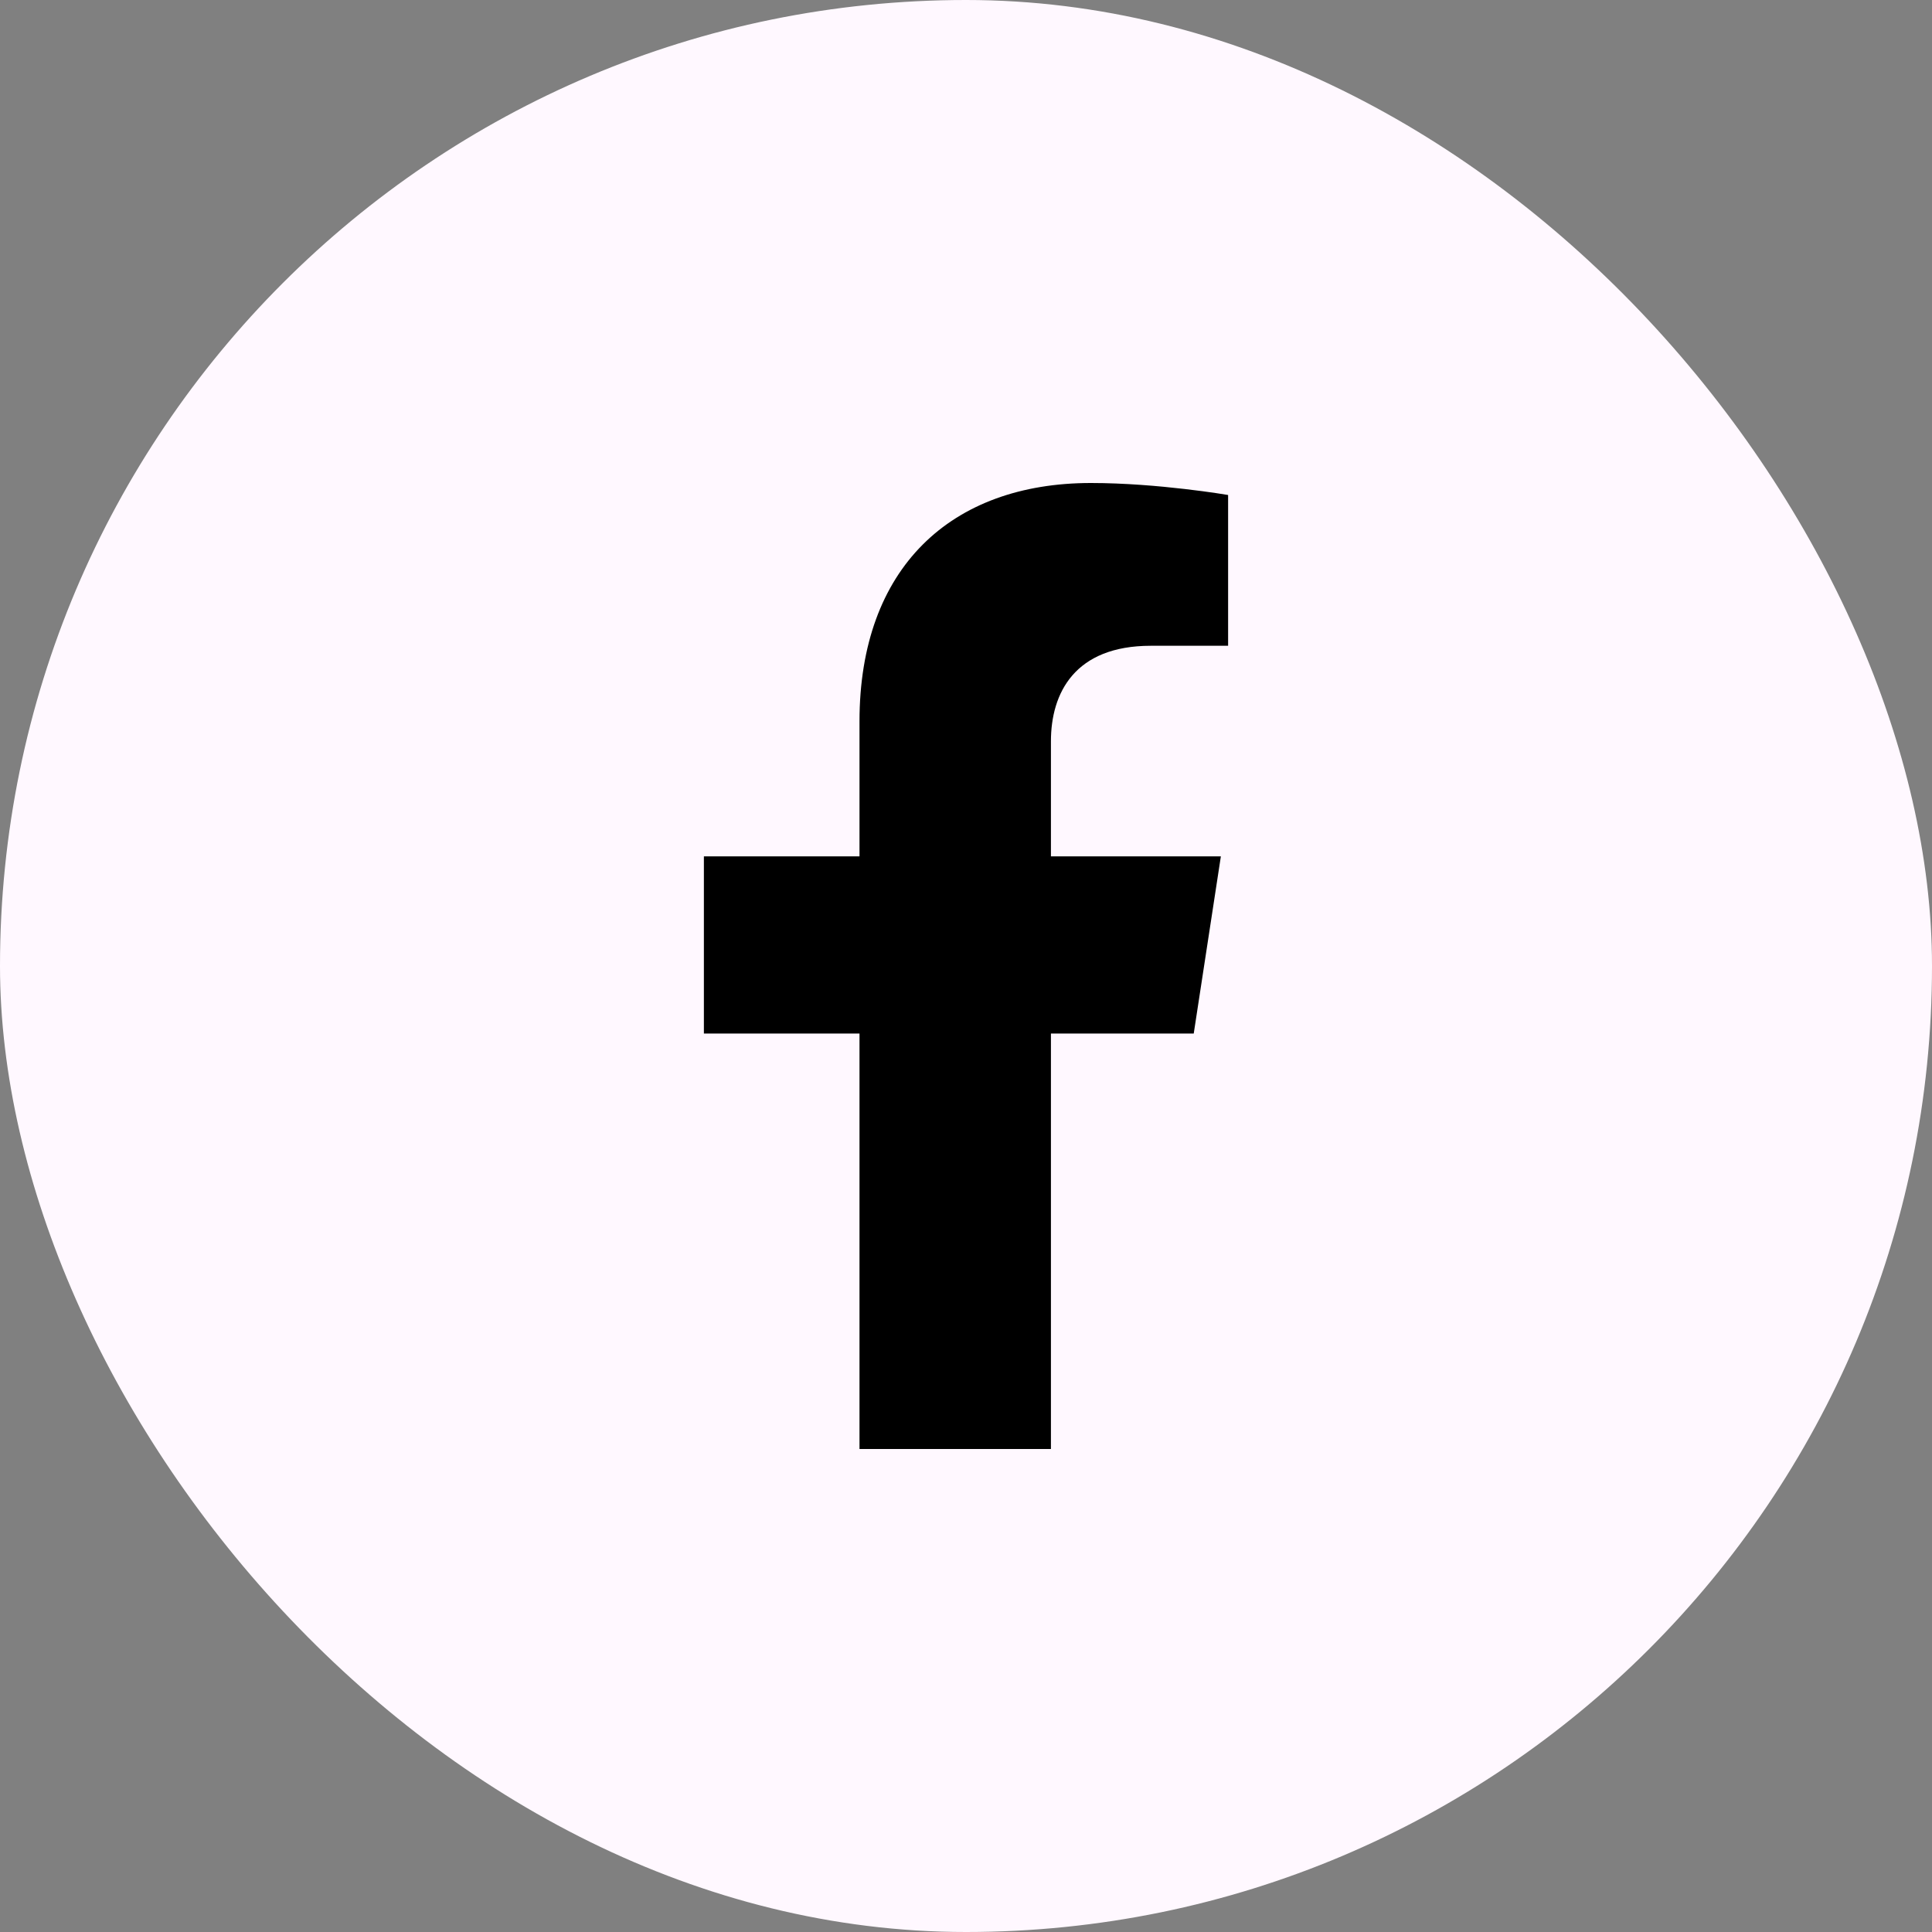 <svg xmlns="http://www.w3.org/2000/svg" width="24" height="24" viewBox="0 0 24 24" fill="none"><rect x="0" y="0" width="24" height="24" fill="#808080" stroke="none"/><rect width="24" height="24" rx="12" fill="#FFF8FF"></rect><path d="M14.829 12.839L15.166 10.638H13.055V9.21C13.055 8.609 13.35 8.022 14.296 8.022H15.256V6.149C15.256 6.149 14.385 6 13.552 6C11.813 6 10.677 7.054 10.677 8.961V10.638H8.744V12.839H10.677V18H13.055V12.839H14.829Z" fill="black"></path></svg>